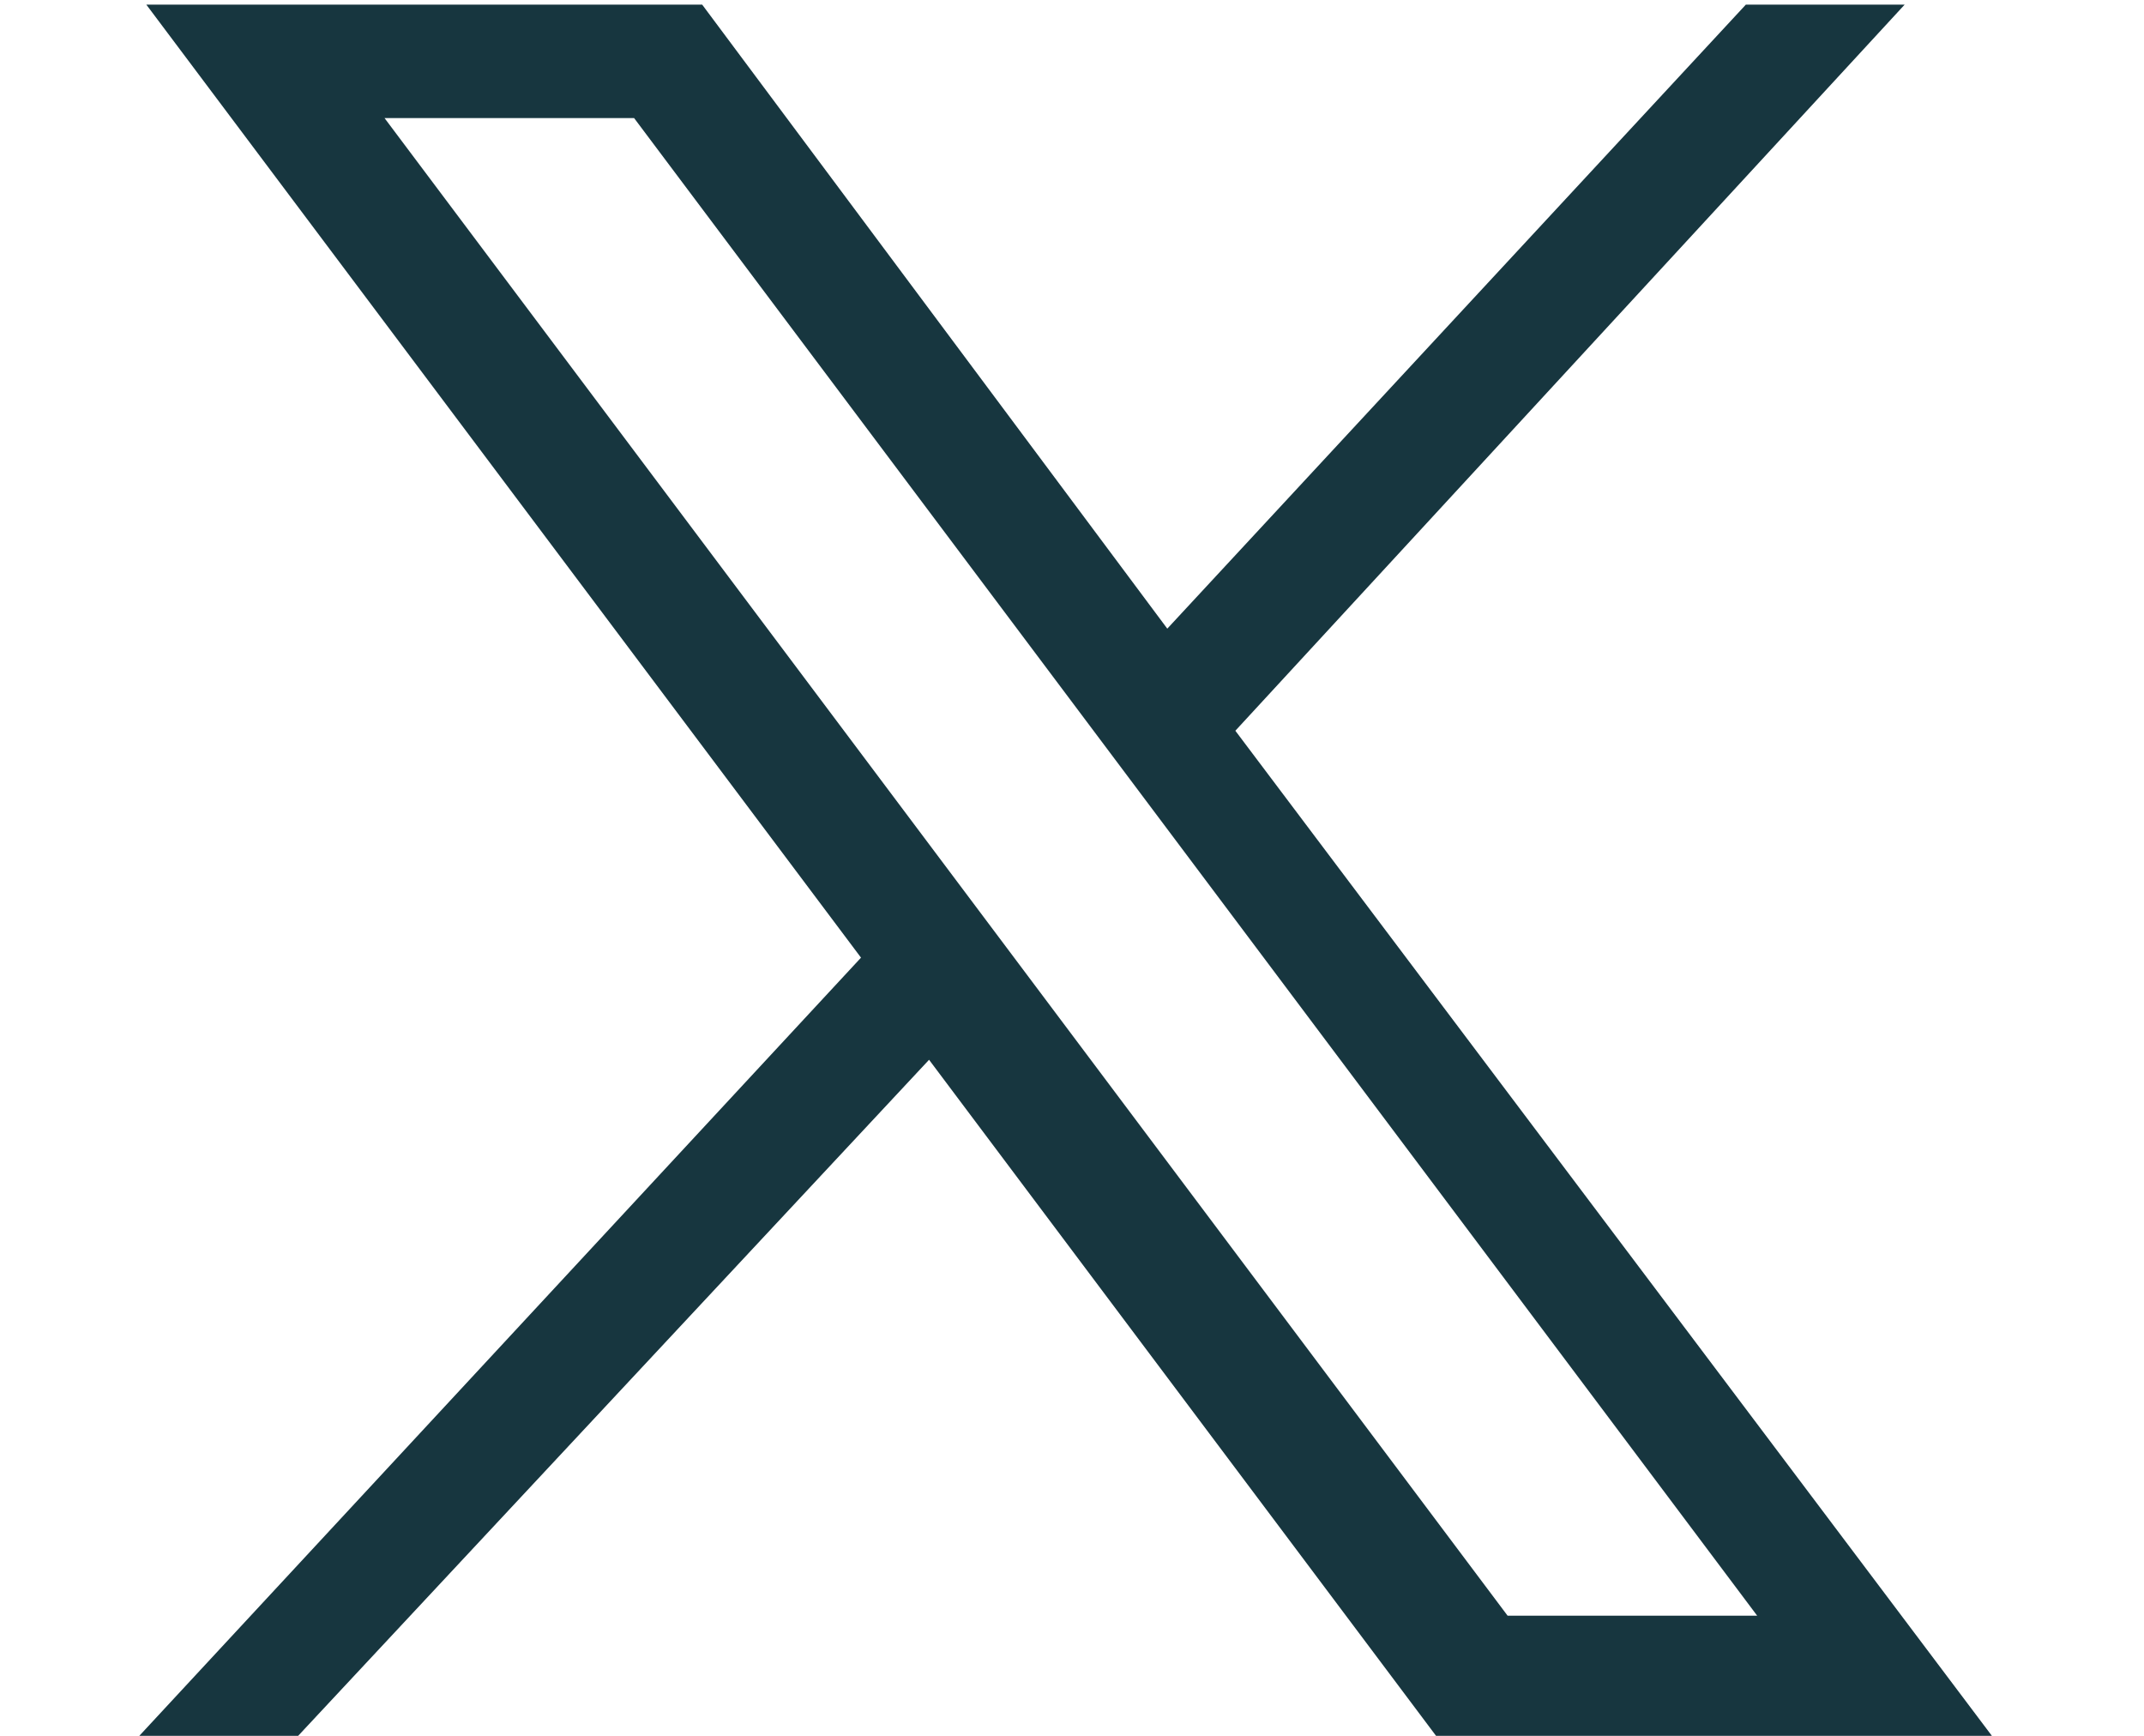 <?xml version="1.0" encoding="utf-8"?>
<!-- Generator: Adobe Illustrator 25.4.1, SVG Export Plug-In . SVG Version: 6.00 Build 0)  -->
<svg version="1.1" id="Layer_1" xmlns="http://www.w3.org/2000/svg" xmlns:xlink="http://www.w3.org/1999/xlink" x="0px" y="0px"
	 width="18.9px" height="15.3px" viewBox="0 0 18.9 15.3" style="enable-background:new 0 0 18.9 15.3;" xml:space="preserve">
<style type="text/css">
	.st0{fill:#17363F;}
</style>
<g id="layer1" transform="translate(52.39,-25.059)">
	<path id="path1009" class="st0" d="M-51.1,25.1l6.3,8.4l-6.4,6.9h1.4l5.6-6l4.5,6h4.9l-6.7-8.9l5.9-6.4H-37l-5.1,5.5l-4.1-5.5
		H-51.1z M-49,26.1h2.2l9.9,13.2h-2.2L-49,26.1z"/>
</g>
</svg>
